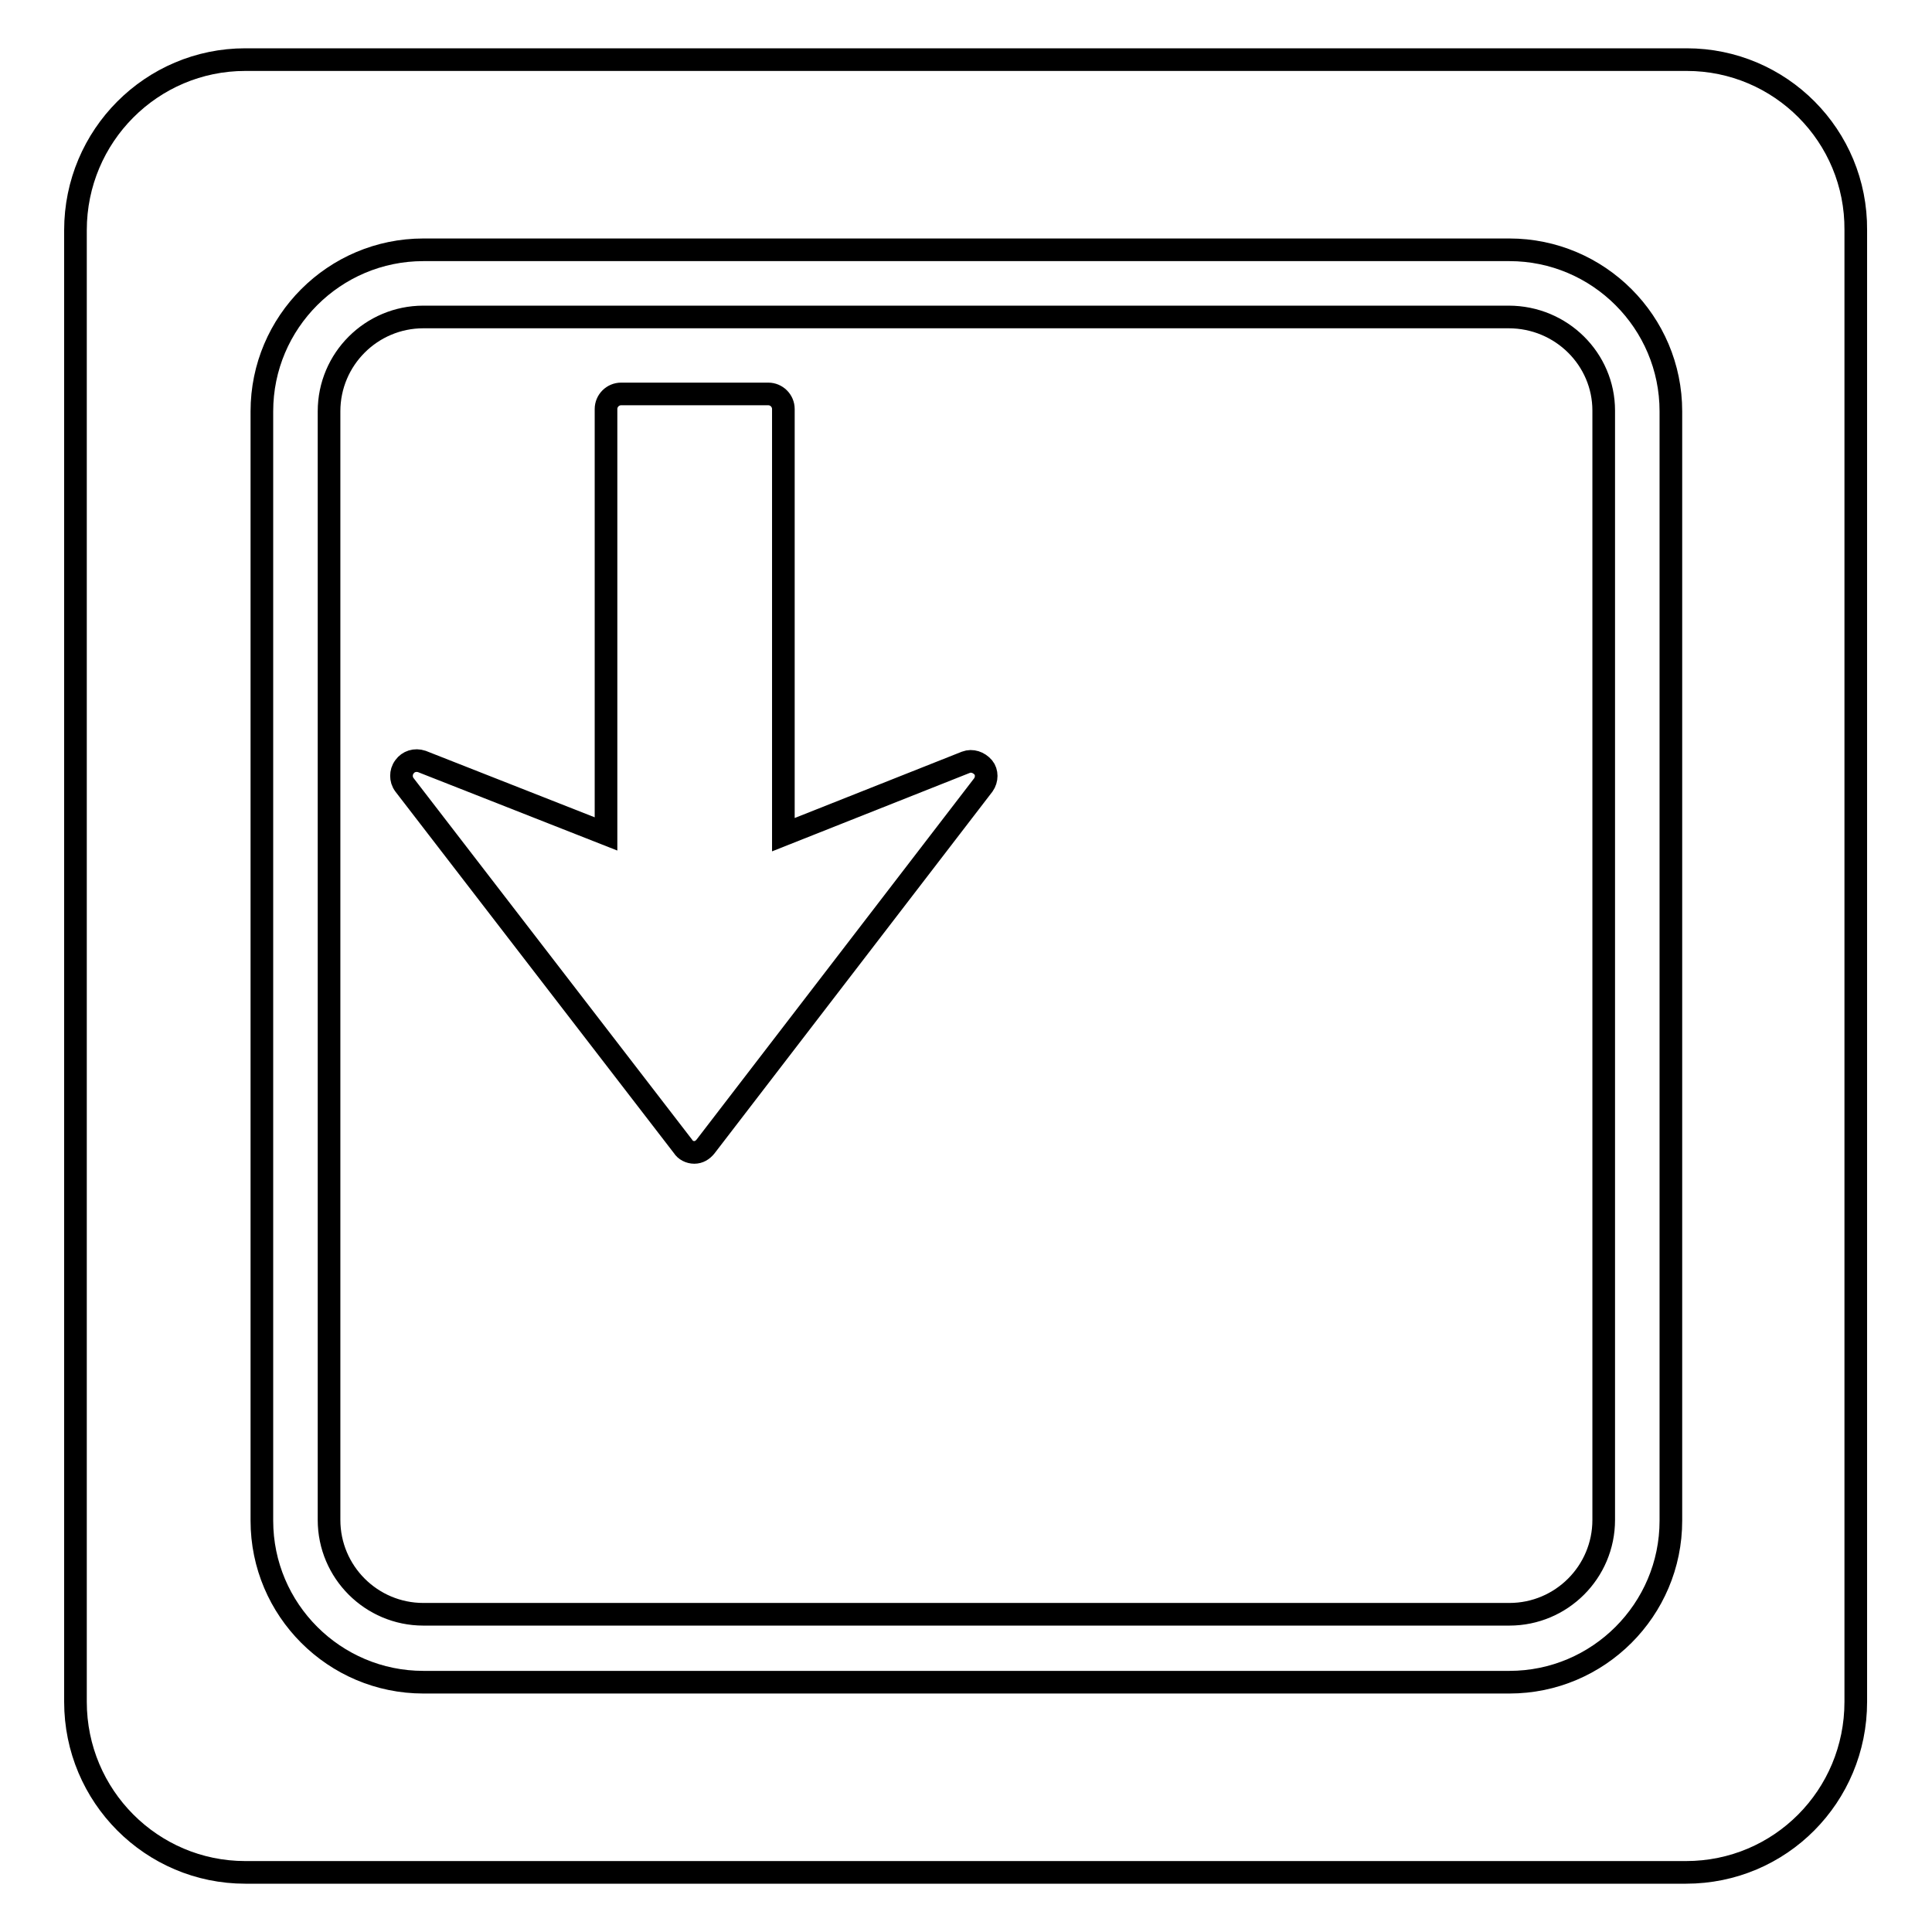 <?xml version="1.0" encoding="utf-8"?>
<!-- Svg Vector Icons : http://www.onlinewebfonts.com/icon -->
<!DOCTYPE svg PUBLIC "-//W3C//DTD SVG 1.1//EN" "http://www.w3.org/Graphics/SVG/1.1/DTD/svg11.dtd">
<svg version="1.1" xmlns="http://www.w3.org/2000/svg" xmlns:xlink="http://www.w3.org/1999/xlink" x="0px" y="0px" viewBox="0 0 256 256" enable-background="new 0 0 256 256" xml:space="preserve">
<g><g><g><path stroke-width="3" fill-opacity="0" stroke="#000000"  d="M199.9,42H56.1c-6.9,0-12.5,5.6-12.5,12.5v146.9c0,6.9,5.6,12.5,12.5,12.5H200c6.9,0,12.5-5.6,12.5-12.5v-147C212.5,47.6,206.9,42,199.9,42z M130.3,104l-36.8,47.9c-0.4,0.5-0.9,0.8-1.5,0.8s-1.2-0.3-1.5-0.8L53.6,104c-0.3-0.4-0.4-0.8-0.4-1.2s0.1-0.8,0.4-1.2c0.5-0.7,1.4-1,2.3-0.7l24.4,9.6V54.2c0-1.1,0.9-2,2-2h19.5c1.1,0,2,0.9,2,2v56.4L128,101c0.8-0.3,1.7,0,2.3,0.7C130.8,102.3,130.8,103.3,130.3,104z M223.5,7.9H32.5C20.1,7.9,10,18,10,30.5v195c0,12.5,10.1,22.6,22.5,22.6h190.9c12.5,0,22.5-10.1,22.5-22.6v-195C246,18,235.9,7.9,223.5,7.9z M221.4,201.5c0,11.8-9.6,21.4-21.4,21.4H56.1c-11.8,0-21.4-9.6-21.4-21.4v-147c0-11.8,9.6-21.4,21.4-21.4H200c11.8,0,21.4,9.6,21.4,21.4L221.4,201.5L221.4,201.5z"/></g><g></g><g></g><g></g><g></g><g></g><g></g><g></g><g></g><g></g><g></g><g></g><g></g><g></g><g></g><g></g></g></g>
</svg>